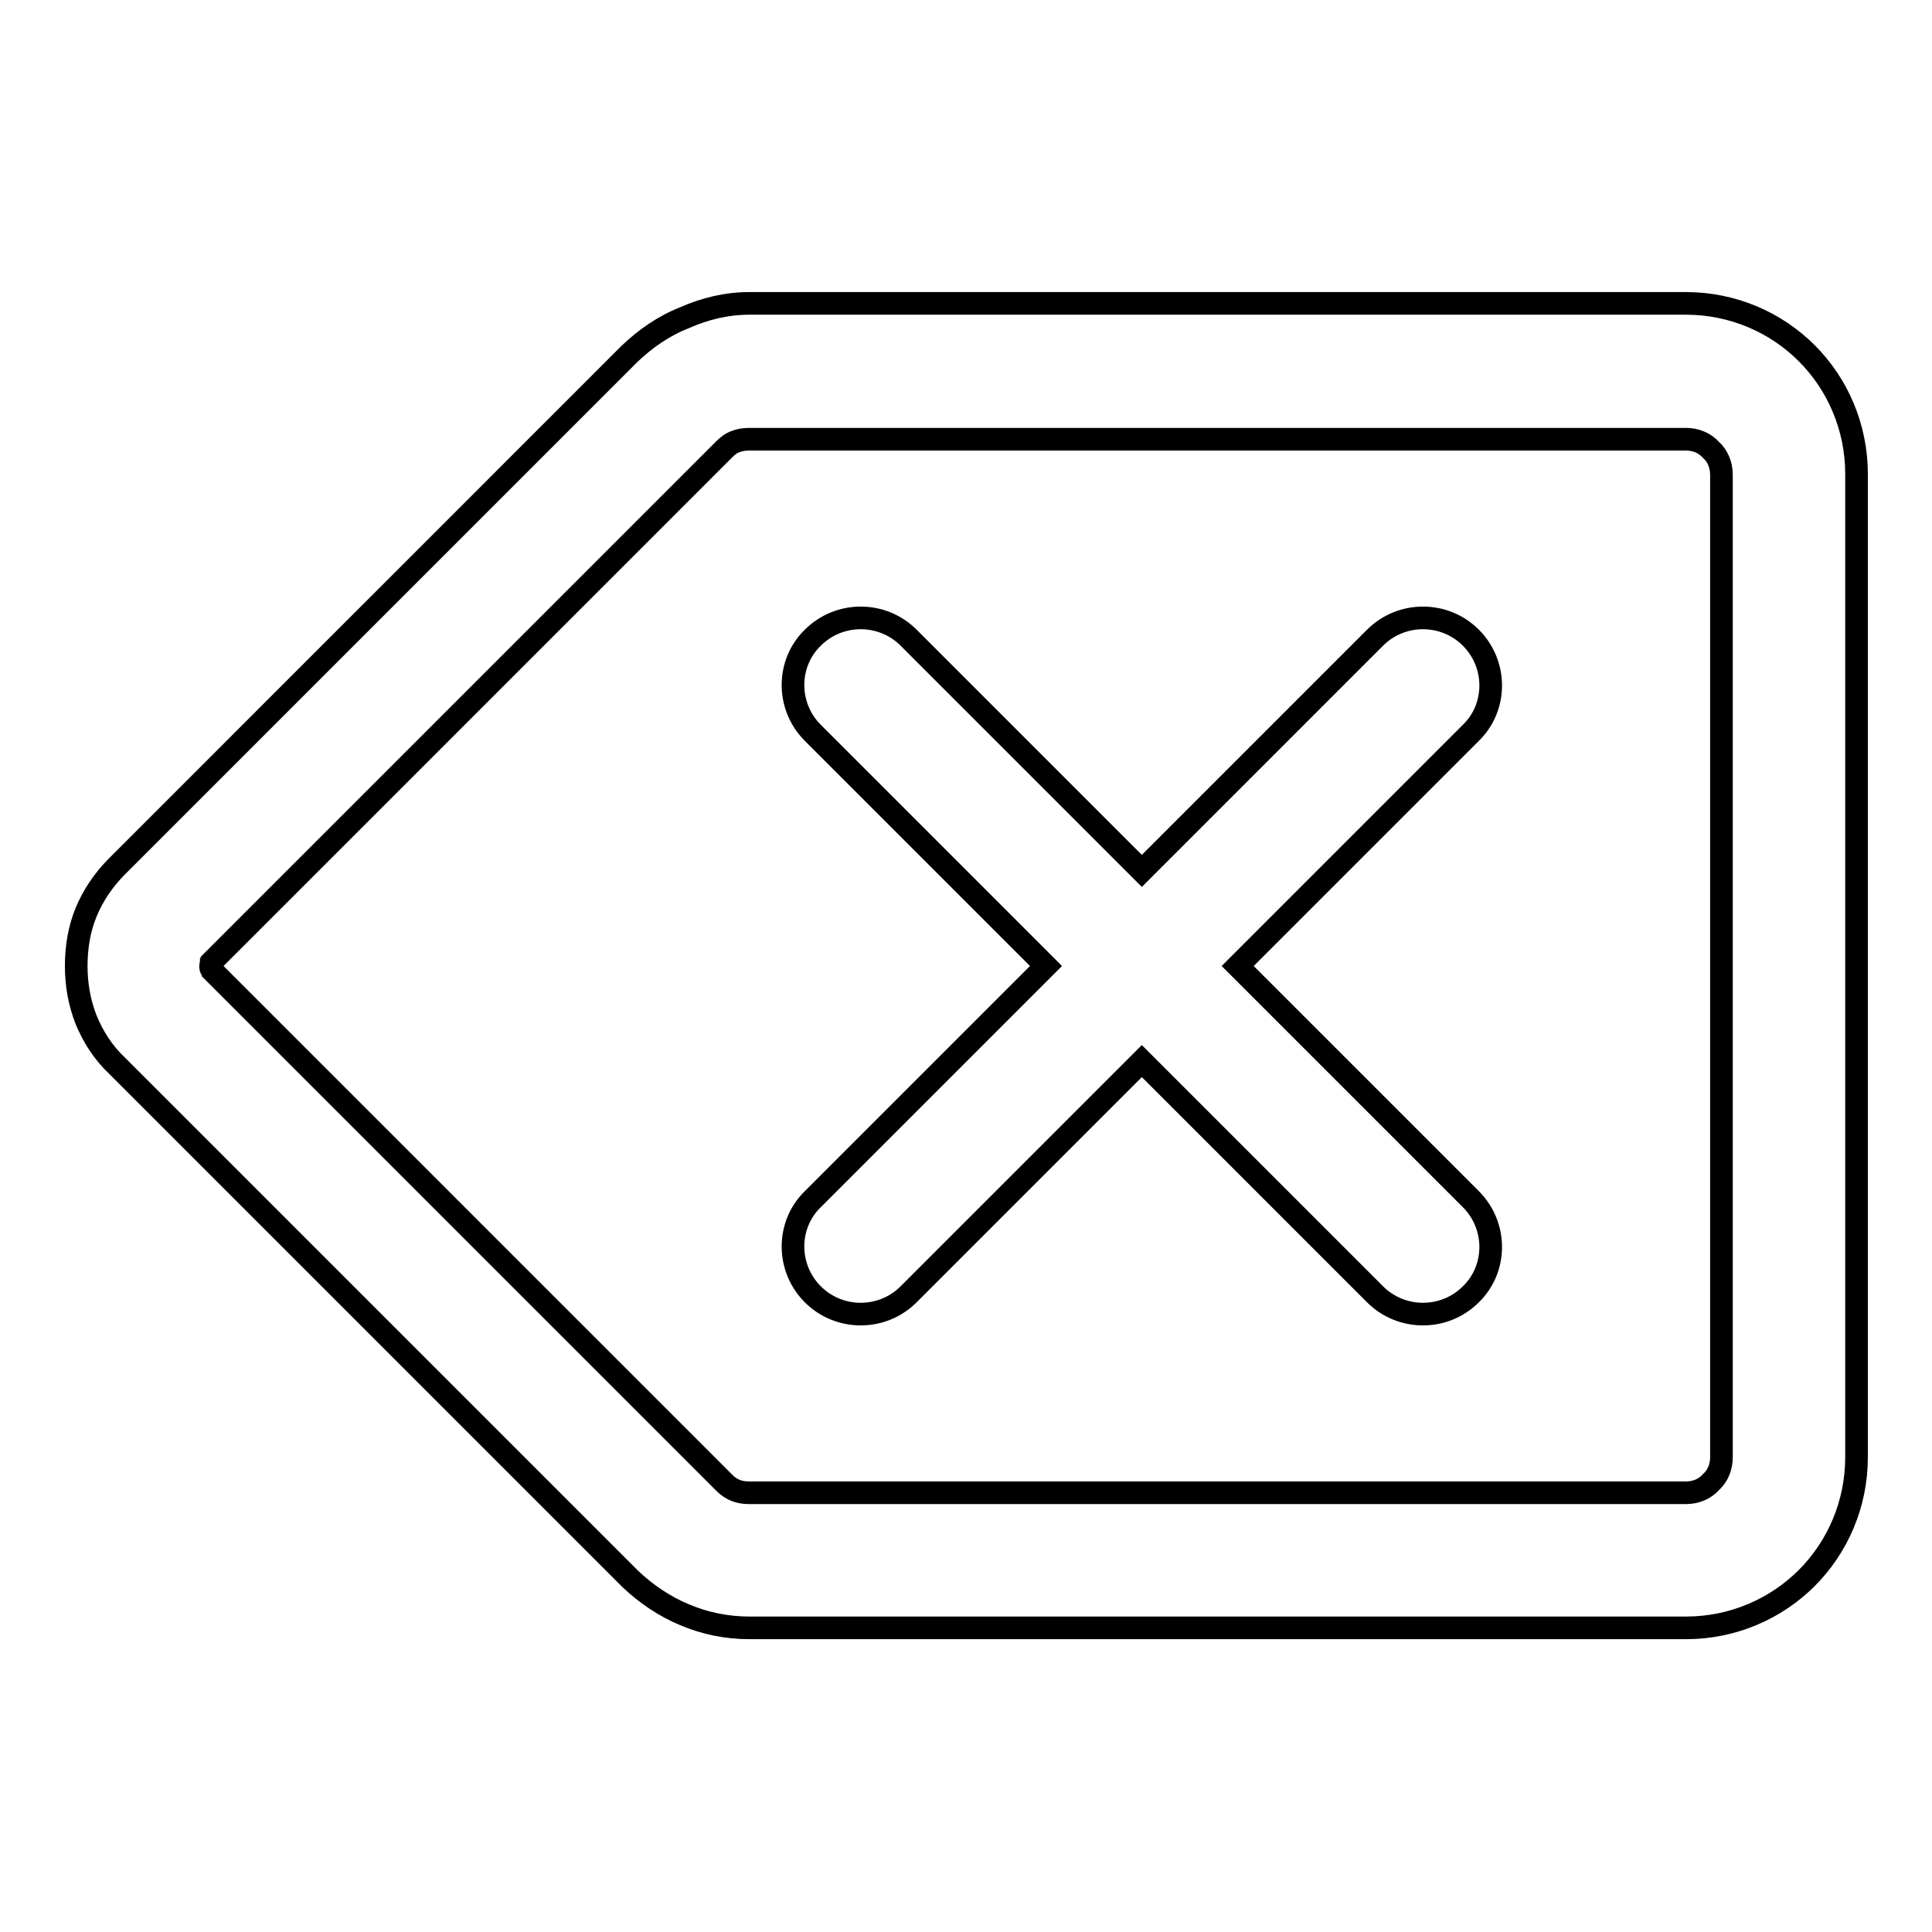 <?xml version="1.0" encoding="utf-8"?>
<!-- Svg Vector Icons : http://www.onlinewebfonts.com/icon -->
<!DOCTYPE svg PUBLIC "-//W3C//DTD SVG 1.1//EN" "http://www.w3.org/Graphics/SVG/1.1/DTD/svg11.dtd">
<svg version="1.1" xmlns="http://www.w3.org/2000/svg" xmlns:xlink="http://www.w3.org/1999/xlink" x="0px" y="0px" viewBox="0 0 256 256" enable-background="new 0 0 256 256" xml:space="preserve">
<g><g><path stroke-width="3" fill-opacity="0" stroke="#000000"  d="M99.3,40.2h124.1c6.2,0,11.9,2.5,16,6.6c4.1,4.1,6.6,9.8,6.6,16V128v65.1c0,6.2-2.5,11.9-6.6,16s-9.8,6.6-16,6.6H99.3c-3,0-5.9-0.6-8.5-1.7c-2.7-1.1-5.2-2.8-7.3-4.8l0,0l-68-68c-1.9-1.8-3.2-3.9-4.1-6.1c-0.9-2.3-1.3-4.7-1.3-7.1c0-2.5,0.4-4.9,1.3-7.1c0.9-2.2,2.3-4.3,4.1-6.1l67.9-67.9l0,0l0,0c2.1-2,4.5-3.7,7.3-4.8C93.4,40.9,96.3,40.2,99.3,40.2L99.3,40.2z M120.4,171.5c-3.5,3.5-9.2,3.5-12.7,0c-3.5-3.5-3.5-9.2,0-12.6l30.9-30.9l-30.9-30.9c-3.5-3.5-3.5-9.2,0-12.6c3.5-3.5,9.2-3.5,12.7,0l30.9,30.9l30.9-30.9c3.5-3.5,9.2-3.5,12.7,0c3.5,3.5,3.5,9.2,0,12.6L164,128l30.9,30.9c3.5,3.5,3.5,9.2,0,12.6c-3.5,3.5-9.2,3.5-12.7,0l-30.9-30.9L120.4,171.5z M223.4,58.2H99.3c-0.7,0-1.3,0.1-1.8,0.3c-0.6,0.2-1.1,0.6-1.5,1l0,0l-67.9,67.9c0,0,0,0.1-0.1,0.2c0,0.1-0.1,0.3-0.1,0.4s0,0.3,0.1,0.4c0,0.1,0.1,0.1,0.1,0.2L96,196.5l0,0c0.5,0.5,1,0.8,1.5,1c0.5,0.2,1.1,0.3,1.8,0.3h124.1c1.3,0,2.5-0.5,3.3-1.4c0.9-0.8,1.4-2,1.4-3.3V128V62.9c0-1.3-0.5-2.5-1.4-3.3C225.9,58.7,224.7,58.2,223.4,58.2L223.4,58.2z"/></g></g>
</svg>